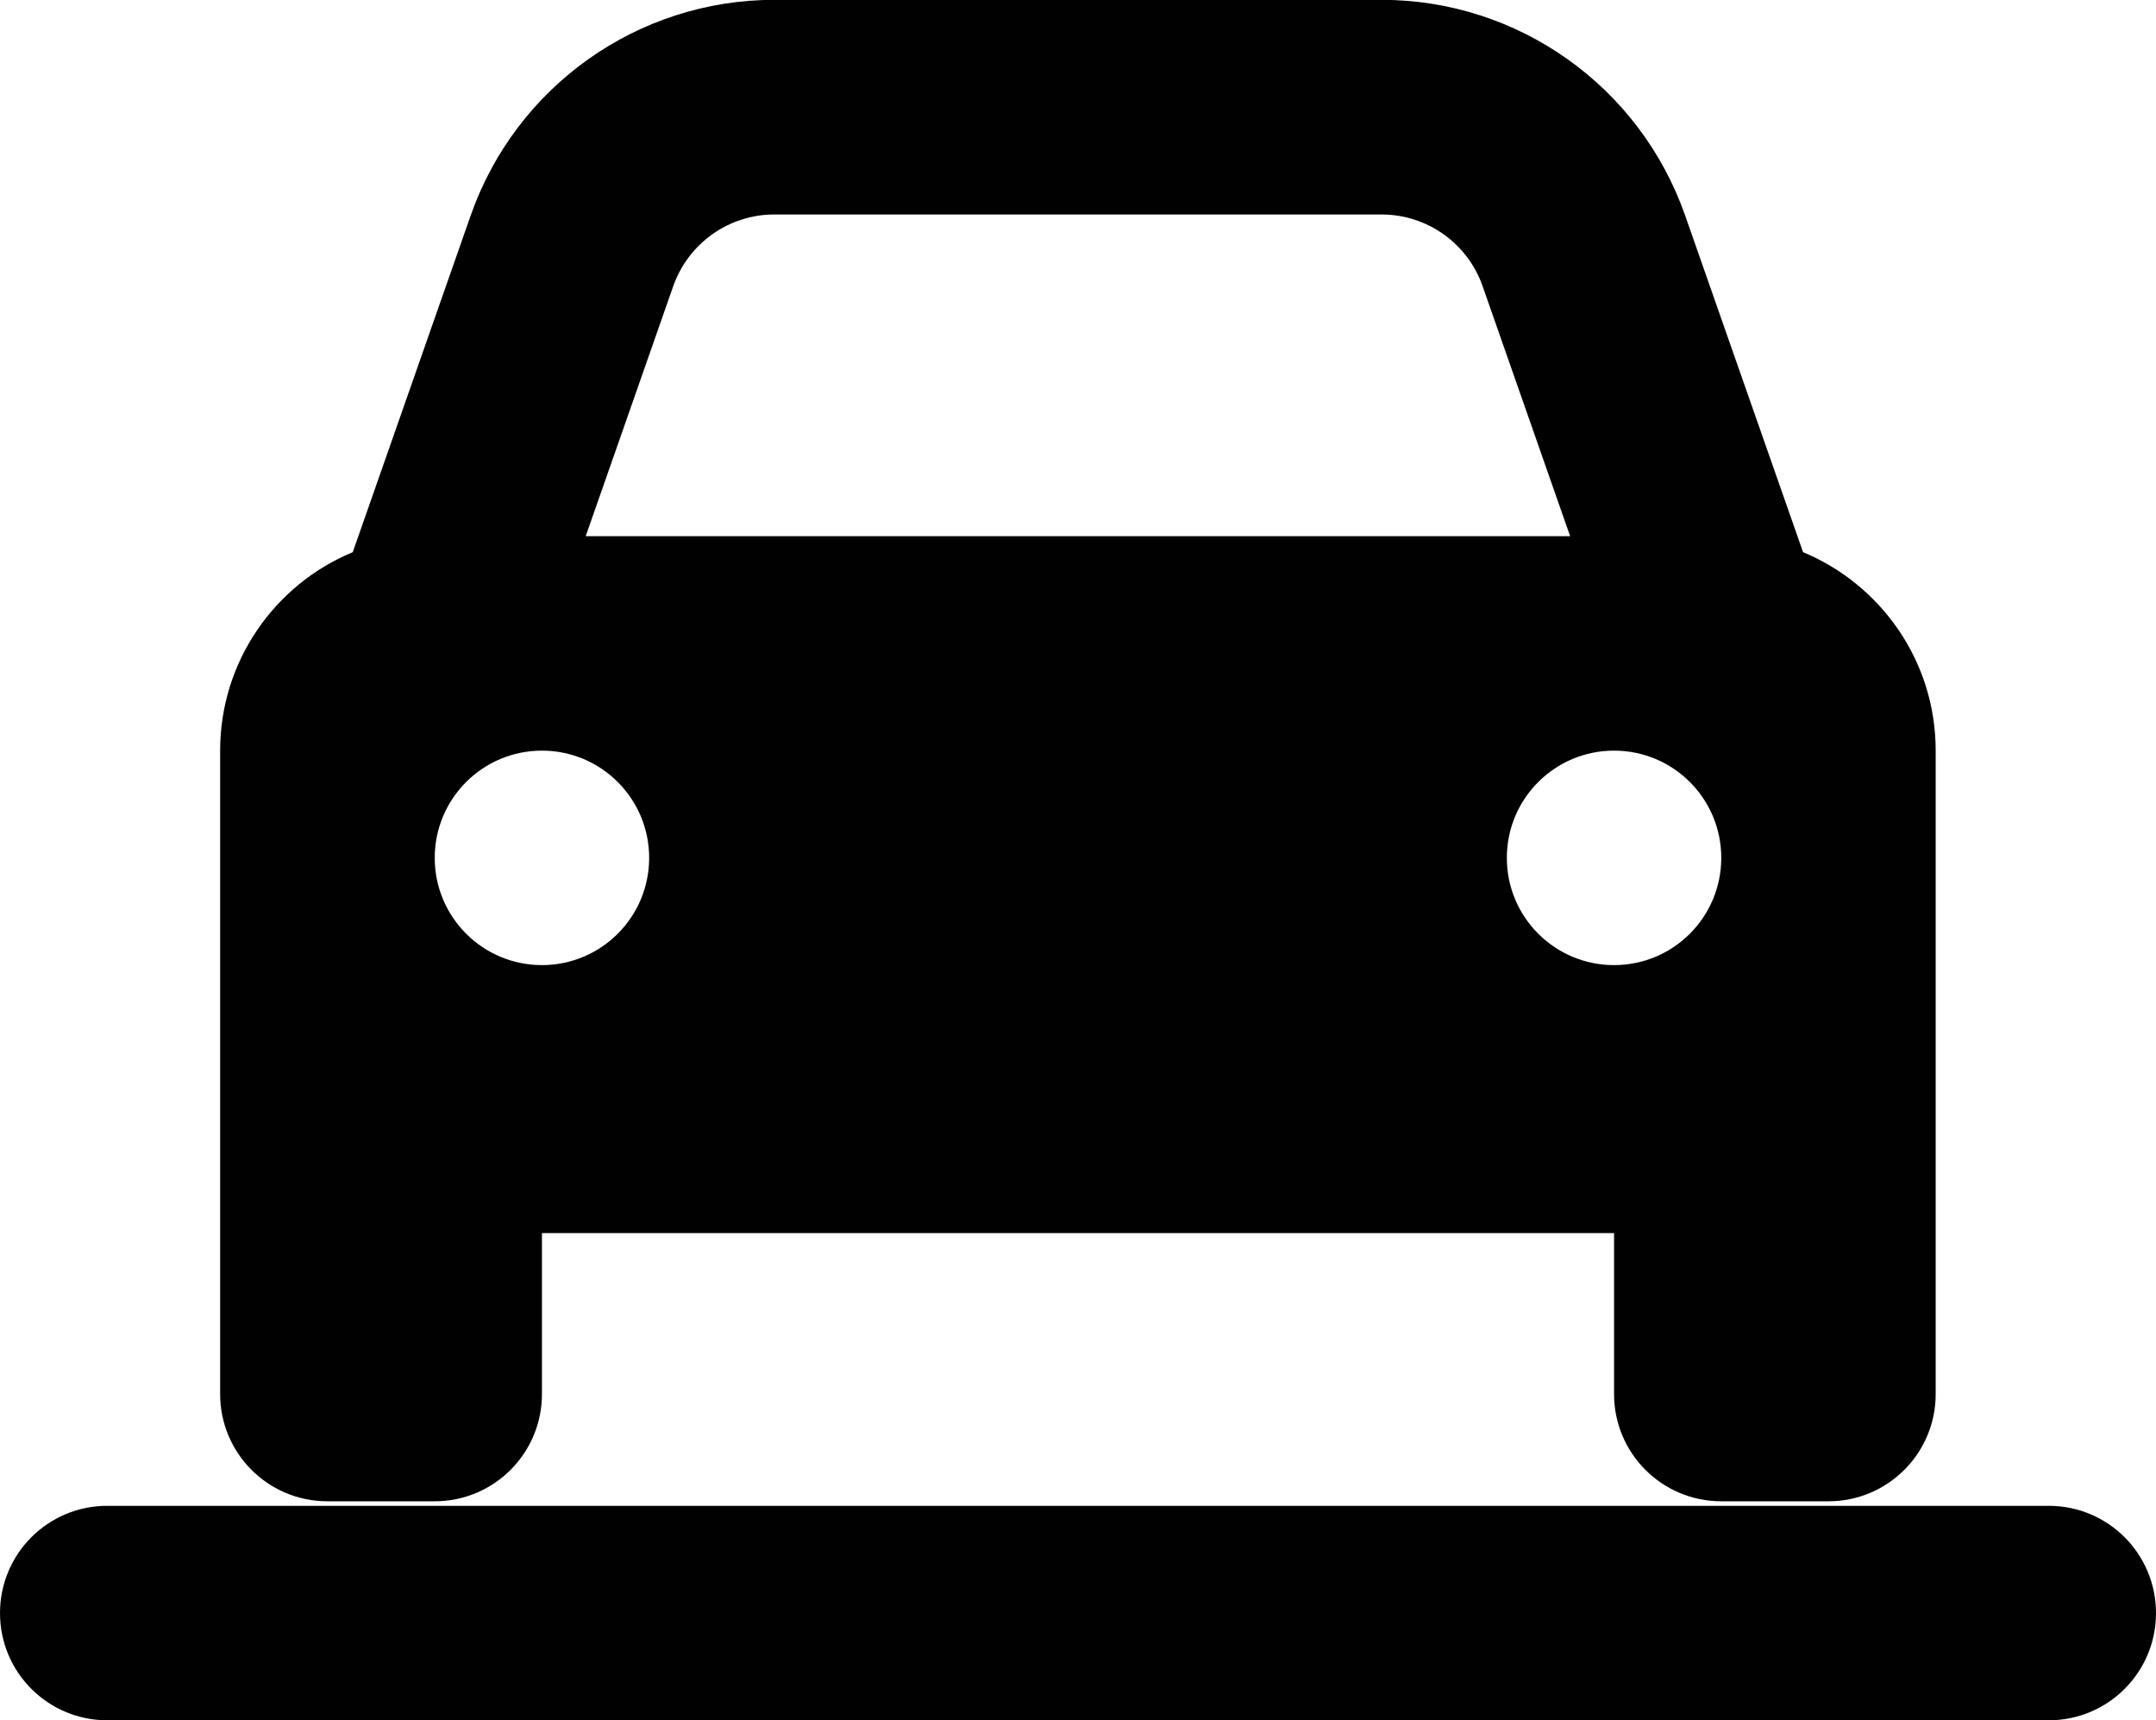 <?xml version="1.0" encoding="UTF-8"?>
<svg id="Layer_1" data-name="Layer 1" xmlns="http://www.w3.org/2000/svg" viewBox="0 0 128.1 102.19">
  <defs>
    <style>
      .cls-1 {
        fill: #010101;
      }
    </style>
  </defs>
  <path class="cls-1" d="M19.46,89.18h6.37c3.52,0,6.37-2.85,6.37-6.37v-9.56h63.7v9.56c0,3.52,2.85,6.37,6.37,6.37h6.37c3.52,0,6.37-2.85,6.37-6.37v-38.22c0-5.32-3.26-9.87-7.88-11.79l-7.01-20.01c-2.69-7.66-9.91-12.8-18.04-12.8h-36.07c-8.12,0-15.35,5.14-18.04,12.8l-7.01,20.01c-4.62,1.91-7.88,6.47-7.88,11.79v38.22c0,3.52,2.85,6.37,6.37,6.37ZM95.9,44.59c3.52,0,6.37,2.85,6.37,6.37s-2.85,6.37-6.37,6.37-6.37-2.85-6.37-6.37,2.85-6.37,6.37-6.37ZM40,17c.9-2.55,3.3-4.26,6.01-4.26h36.07c2.71,0,5.12,1.71,6.01,4.26l5.2,14.85h-58.49l5.2-14.85ZM32.2,44.59c3.52,0,6.37,2.85,6.37,6.37s-2.85,6.37-6.37,6.37-6.37-2.85-6.37-6.37,2.85-6.37,6.37-6.37Z"/>
  <path class="cls-1" d="M121.73,89.45H6.37c-3.52,0-6.37,2.85-6.37,6.37s2.85,6.37,6.37,6.37h115.36c3.52,0,6.37-2.85,6.37-6.37s-2.85-6.37-6.37-6.37Z"/>
</svg>